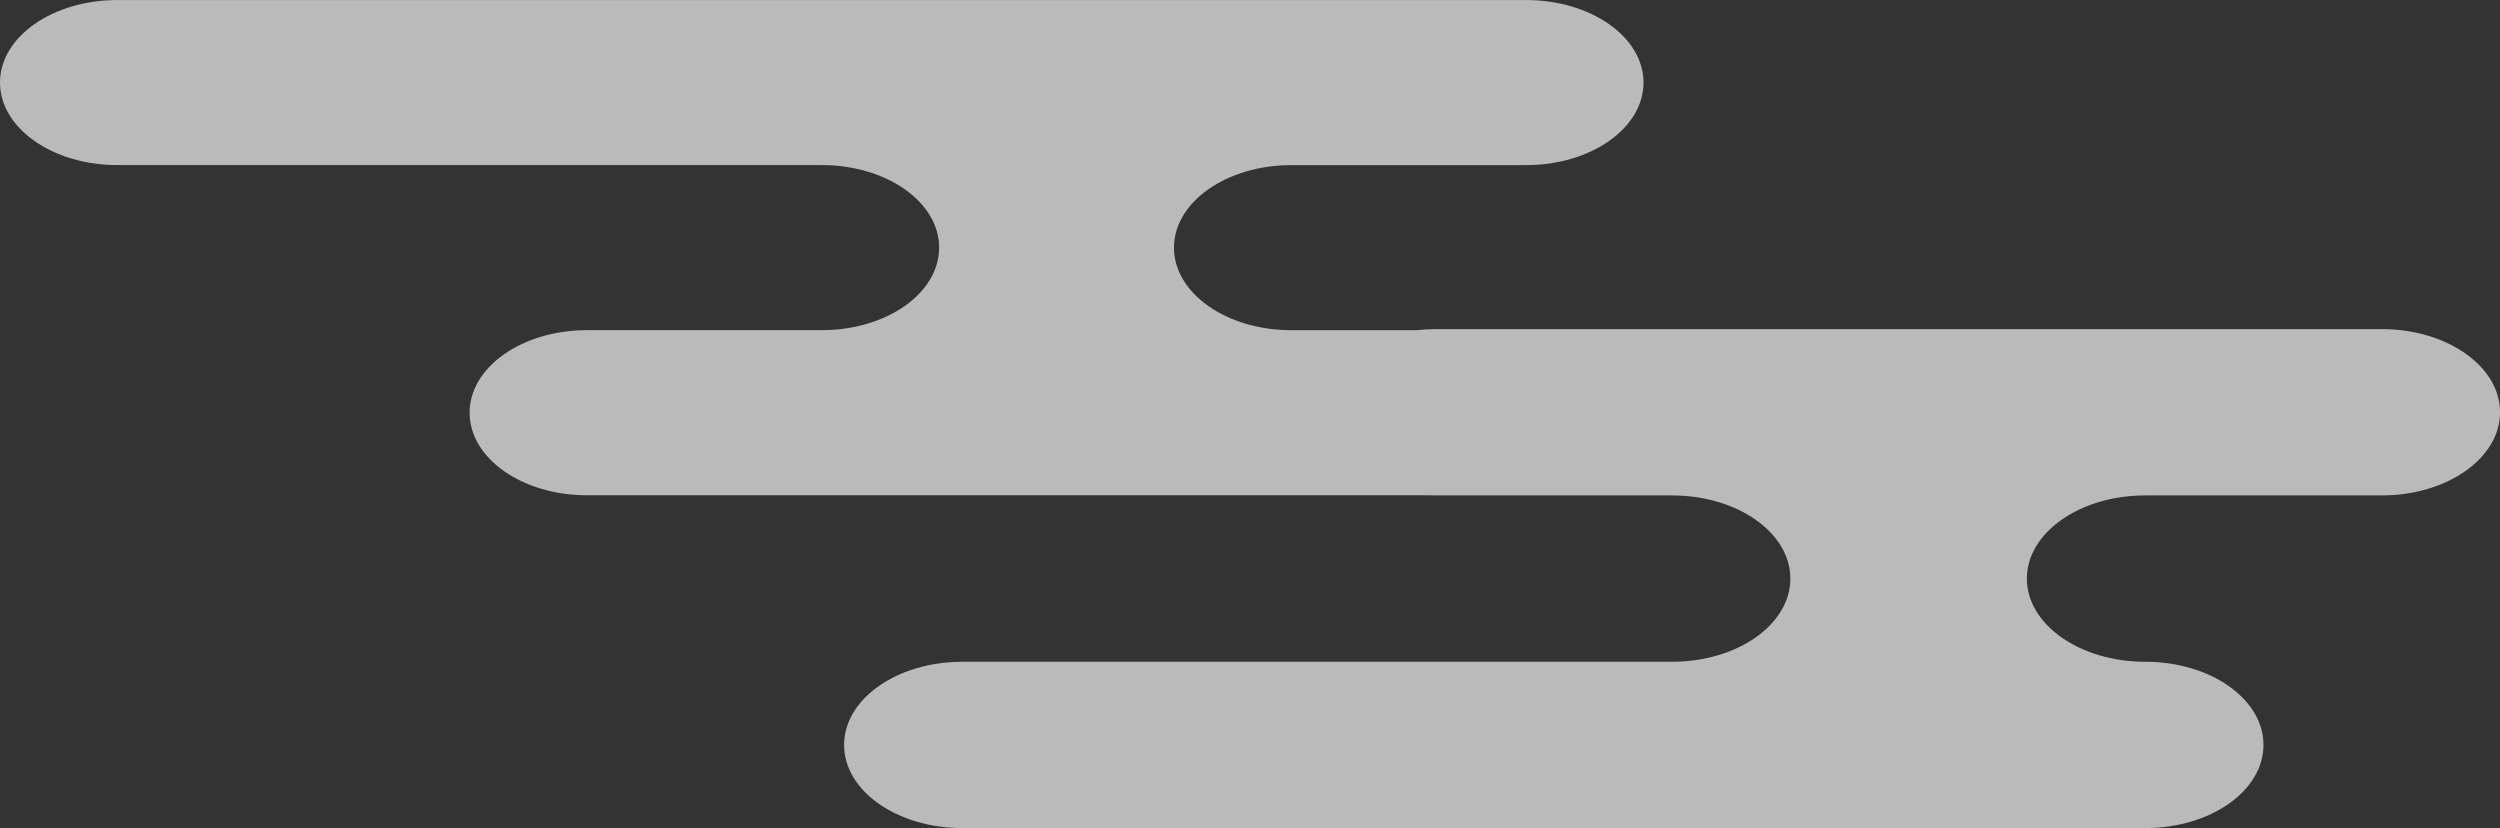 <?xml version="1.0" encoding="UTF-8"?>
<svg id="_レイヤー_1" data-name="レイヤー 1" xmlns="http://www.w3.org/2000/svg" viewBox="0 0 640 212">
  <rect x="0" y="0" width="640" height="212" fill="#333333" stroke="none"/>
  <defs>
    <style>
      .cls-1 {
        fill: #f4f4f4;
        opacity: .7;
        stroke-width: 0px;
      }
    </style>
  </defs>
  <path class="cls-1" d="M609.72,84.26h-242.23c-1.63,0-3.23.09-4.79.27h-32.11c-16.6,0-30.05-9.46-30.05-21.13h0c0-11.67,13.45-21.13,30.05-21.13h60.1c16.6,0,30.05-9.46,30.05-21.13h0c0-11.67-13.45-21.13-30.05-21.13H30.05C13.45,0,0,9.46,0,21.13h0c0,11.67,13.45,21.13,30.05,21.13h180.32c16.6,0,30.05,9.46,30.05,21.13h0c0,11.67-13.45,21.13-30.05,21.13h-60.1c-16.6,0-30.05,9.46-30.05,21.13h0c0,11.68,13.45,21.14,30.05,21.14h215.4c.6.03,1.21.04,1.82.04h60.56c16.72,0,30.28,9.53,30.28,21.29h0c0,11.76-13.56,21.29-30.28,21.29h-181.68c-16.72,0-30.28,9.53-30.28,21.29h0c0,11.76,13.56,21.29,30.28,21.29h302.8c16.72,0,30.28-9.53,30.28-21.29h0c0-11.76-13.56-21.29-30.28-21.29h-.01c-16.72,0-30.28-9.53-30.28-21.29h0c0-11.76,13.56-21.29,30.28-21.29h60.57c16.72,0,30.28-9.53,30.28-21.29h0c0-11.76-13.56-21.29-30.28-21.29Z"/>
</svg>